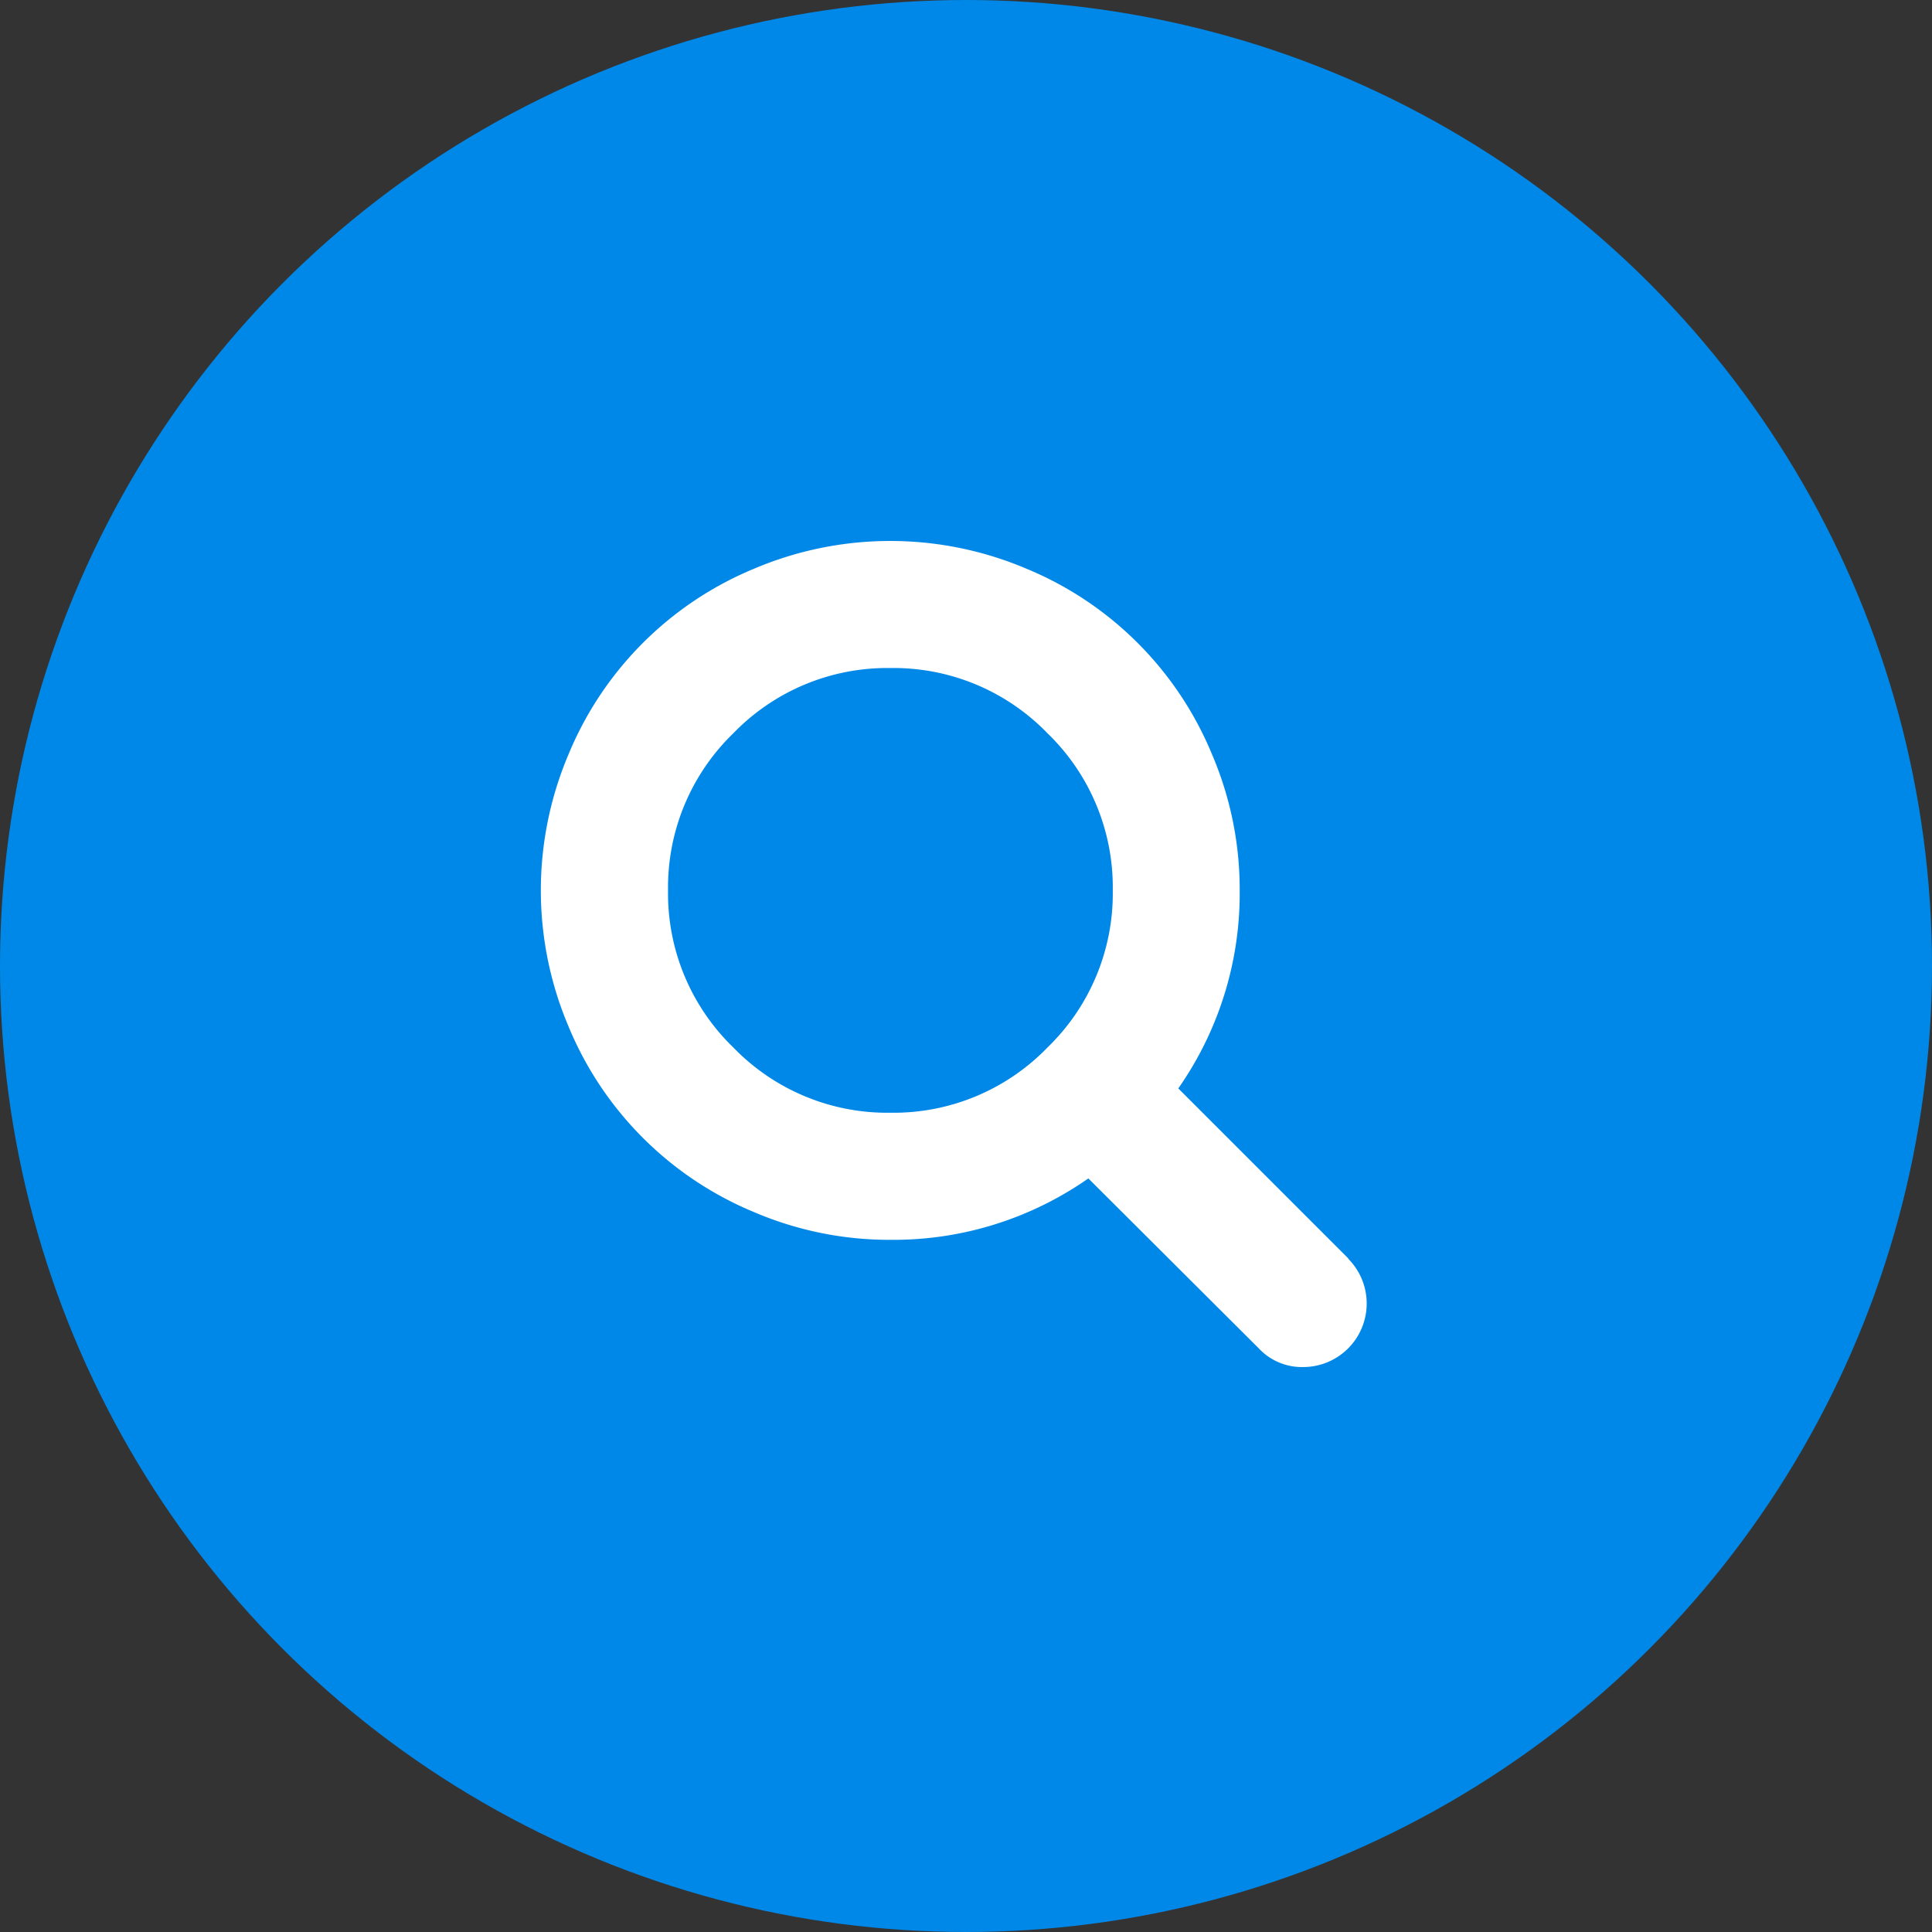 <svg xmlns="http://www.w3.org/2000/svg" width="60" height="60" viewBox="0 0 60 60">
  <rect x="0" y="0" width="60" height="60" fill="#333333" stroke="none"/>
  <g id="グループ_632" data-name="グループ 632" transform="translate(-940 -1966)">
    <circle id="楕円形_12" data-name="楕円形 12" cx="30" cy="30" r="30" transform="translate(940 1966)" fill="#0088e8"/>
    <g id="グループ_568" data-name="グループ 568" transform="translate(956.8 1982.8)">
      <path id="パス_3142" data-name="パス 3142" d="M25.08,22.292l-5.287-5.287A10.557,10.557,0,0,0,21.7,10.855a10.66,10.66,0,0,0-.856-4.216,10.628,10.628,0,0,0-5.78-5.78,10.815,10.815,0,0,0-8.432,0,10.63,10.63,0,0,0-5.78,5.78,10.813,10.813,0,0,0,0,8.432,10.633,10.633,0,0,0,5.78,5.781,10.667,10.667,0,0,0,4.216.855A10.556,10.556,0,0,0,17,19.8l5.287,5.272a1.831,1.831,0,0,0,1.387.586,1.973,1.973,0,0,0,1.4-3.36Zm-9.349-6.559a6.649,6.649,0,0,1-4.879,2.027,6.649,6.649,0,0,1-4.878-2.027,6.649,6.649,0,0,1-2.027-4.878A6.652,6.652,0,0,1,5.974,5.976a6.65,6.65,0,0,1,4.878-2.027,6.651,6.651,0,0,1,4.879,2.027,6.65,6.65,0,0,1,2.027,4.879A6.651,6.651,0,0,1,15.731,15.733Z" transform="translate(0 -0.003)" fill="#fff"/>
    </g>
  </g>
</svg>
